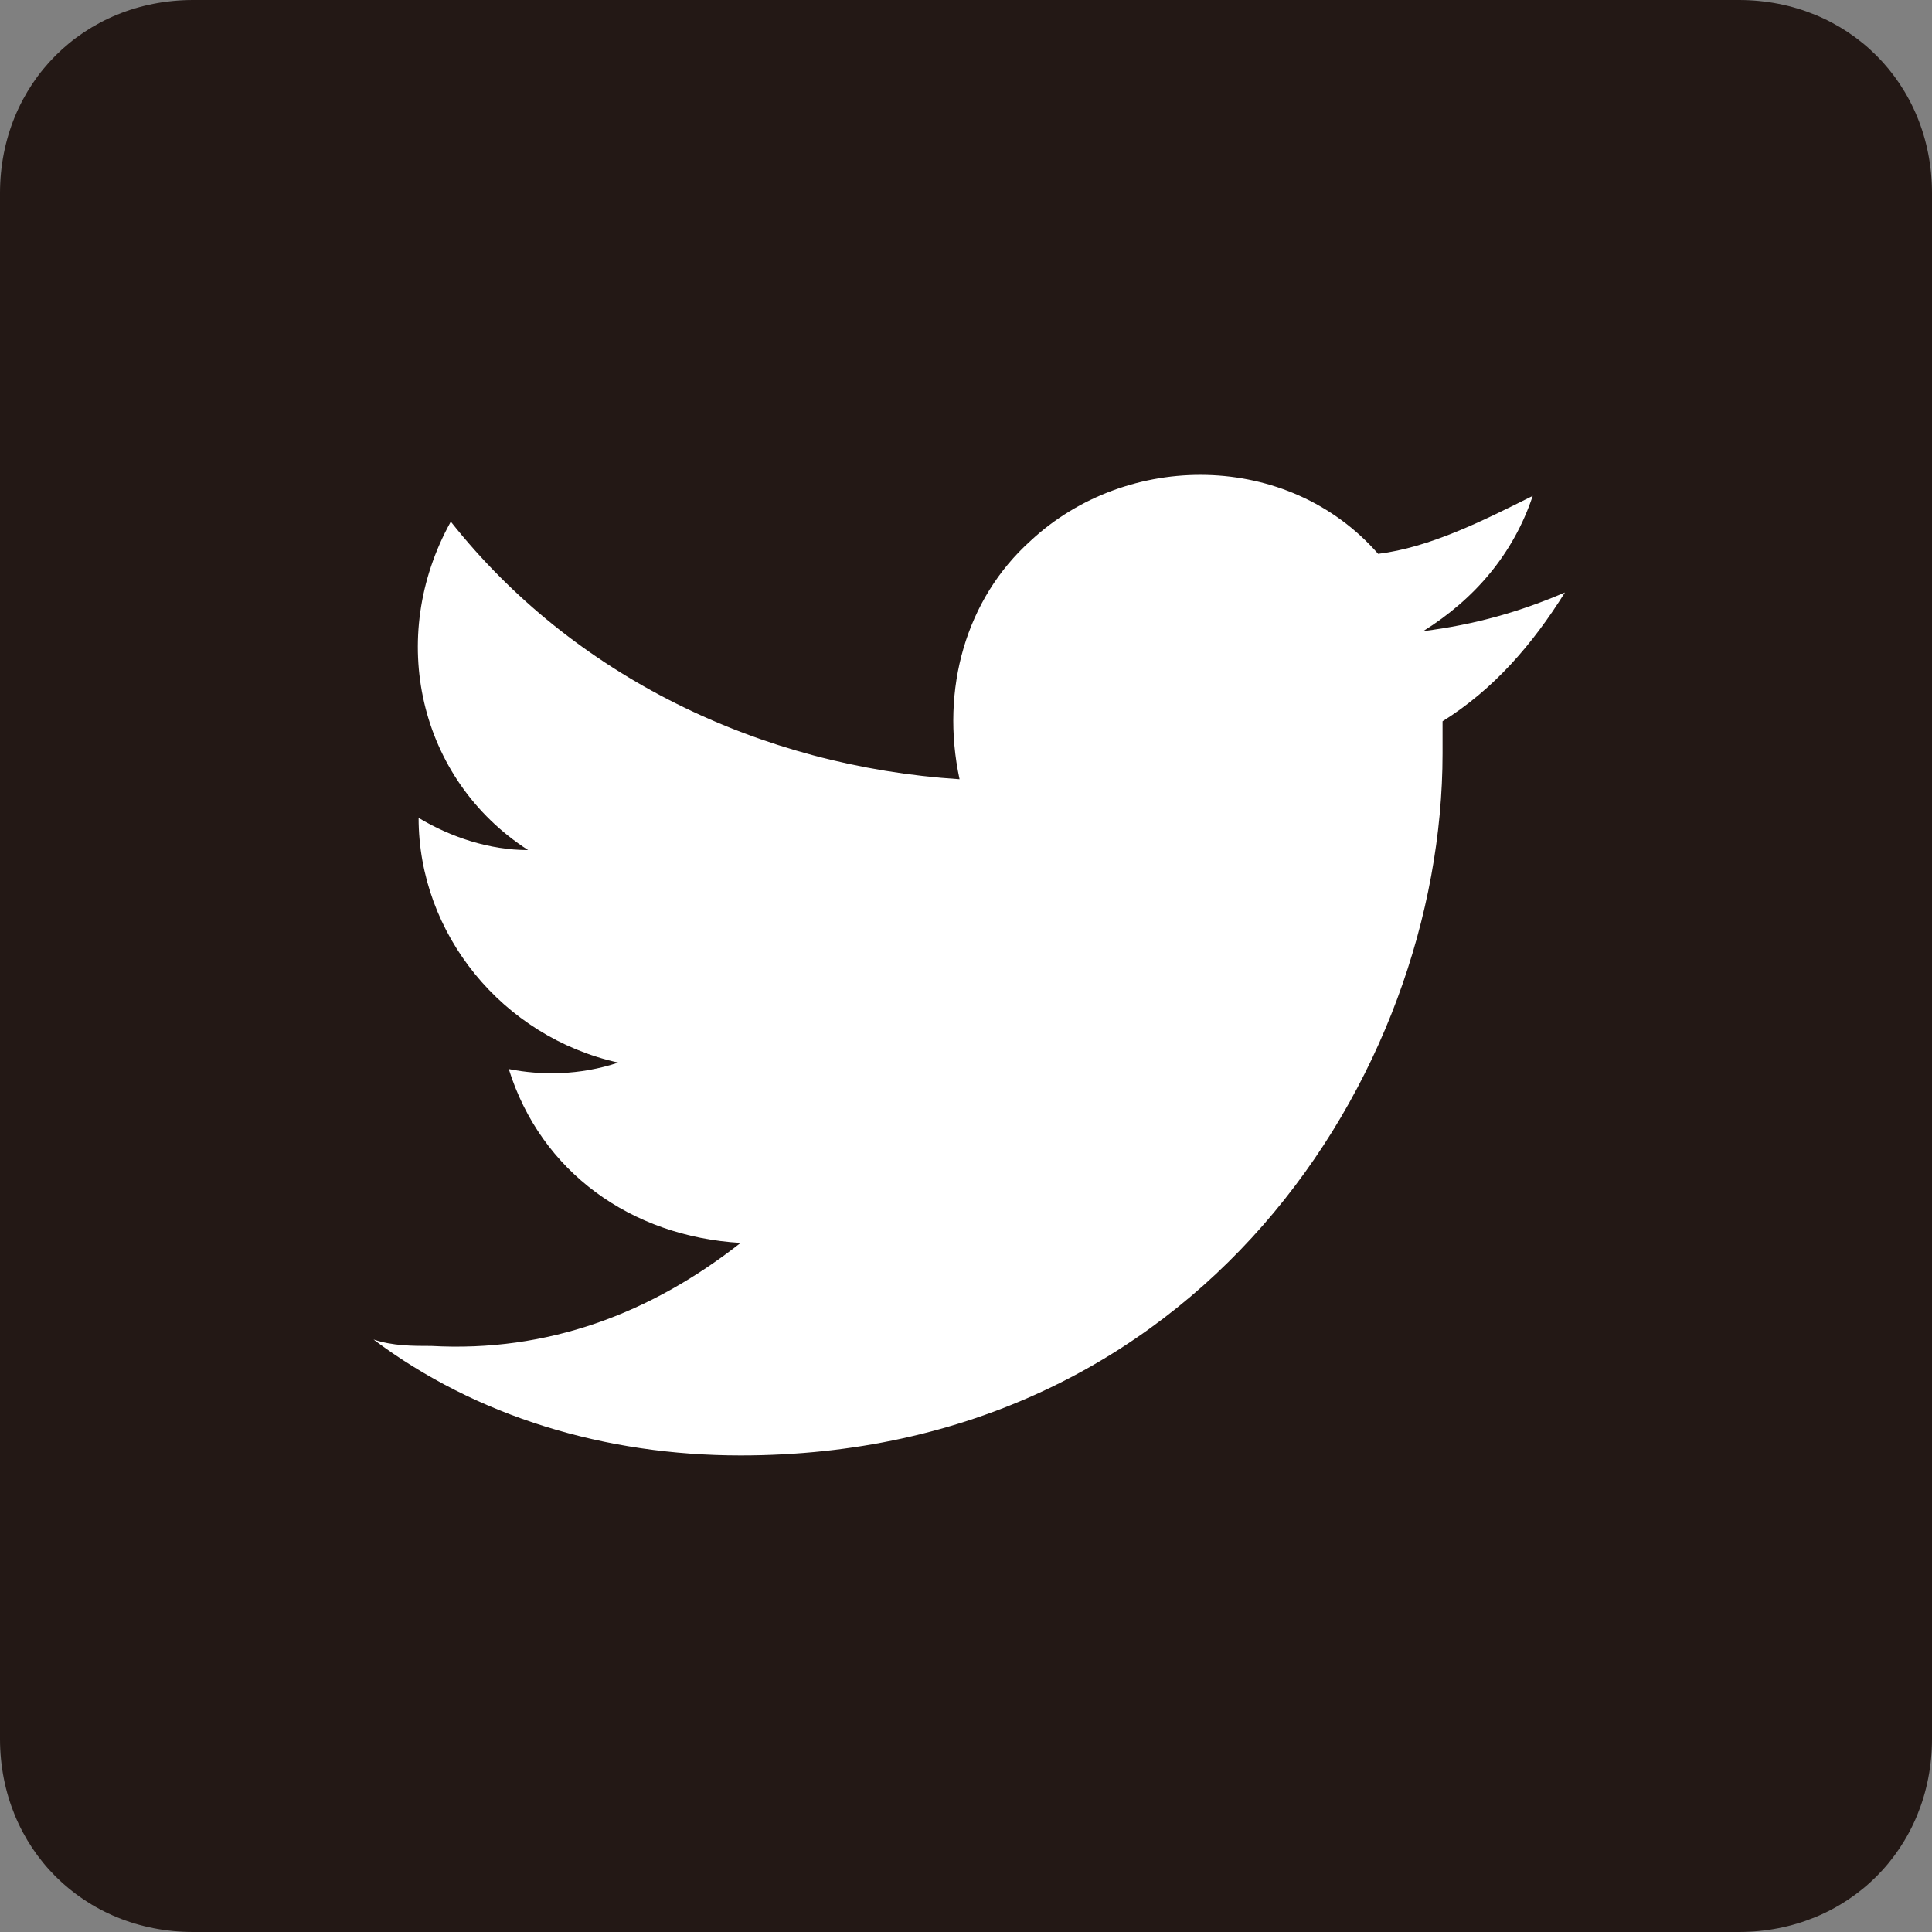 <?xml version="1.0" encoding="utf-8"?>
<!-- Generator: Adobe Illustrator 24.3.0, SVG Export Plug-In . SVG Version: 6.00 Build 0)  -->
<svg version="1.1" id="レイヤー_1" xmlns="http://www.w3.org/2000/svg" xmlns:xlink="http://www.w3.org/1999/xlink" x="0px"
	 y="0px" width="30px" height="30px" viewBox="0 0 30 30" style="enable-background:new 0 0 30 30;" xml:space="preserve">
<rect x="0" y="0" width="30" height="30" fill="#808080" stroke="none"/>
<style type="text/css">
	.st0{fill:#231815;}
	.st1{fill:#FFFFFF;}
	.st2{fill:none;}
</style>
<g id="レイヤー_2_1_">
	<path class="st0" d="M27,30H3c-1.7,0-3-1.3-3-3V3c0-1.7,1.3-3,3-3h24c1.7,0,3,1.3,3,3v24C30,28.7,28.7,30,27,30z"/>
</g>
<g id="レイヤー_1_2_">
	<g id="レイヤー_1_1_">
		<g id="Logo_FIXED">
			<path class="st1" d="M11.5,22.6c7.1,0,10.9-5.9,10.9-10.9c0-0.2,0-0.3,0-0.5c0.8-0.5,1.4-1.2,1.9-2c-0.7,0.3-1.4,0.5-2.2,0.6
				c0.8-0.5,1.4-1.2,1.7-2.1c-0.8,0.4-1.6,0.8-2.4,0.9C20,7,17.5,7,16,8.4c-1,0.9-1.4,2.3-1.1,3.7c-3.1-0.2-6-1.6-7.9-4
				c-1,1.8-0.5,4,1.2,5.1c-0.6,0-1.2-0.2-1.7-0.5l0,0c0,1.8,1.3,3.4,3.1,3.8c-0.6,0.2-1.2,0.2-1.7,0.1c0.5,1.6,1.9,2.6,3.6,2.7
				c-1.4,1.1-3,1.7-4.8,1.6c-0.3,0-0.6,0-0.9-0.1C7.4,22,9.4,22.6,11.5,22.6"/>
			<rect y="0" class="st2" width="30" height="30"/>
		</g>
	</g>
</g>
</svg>
